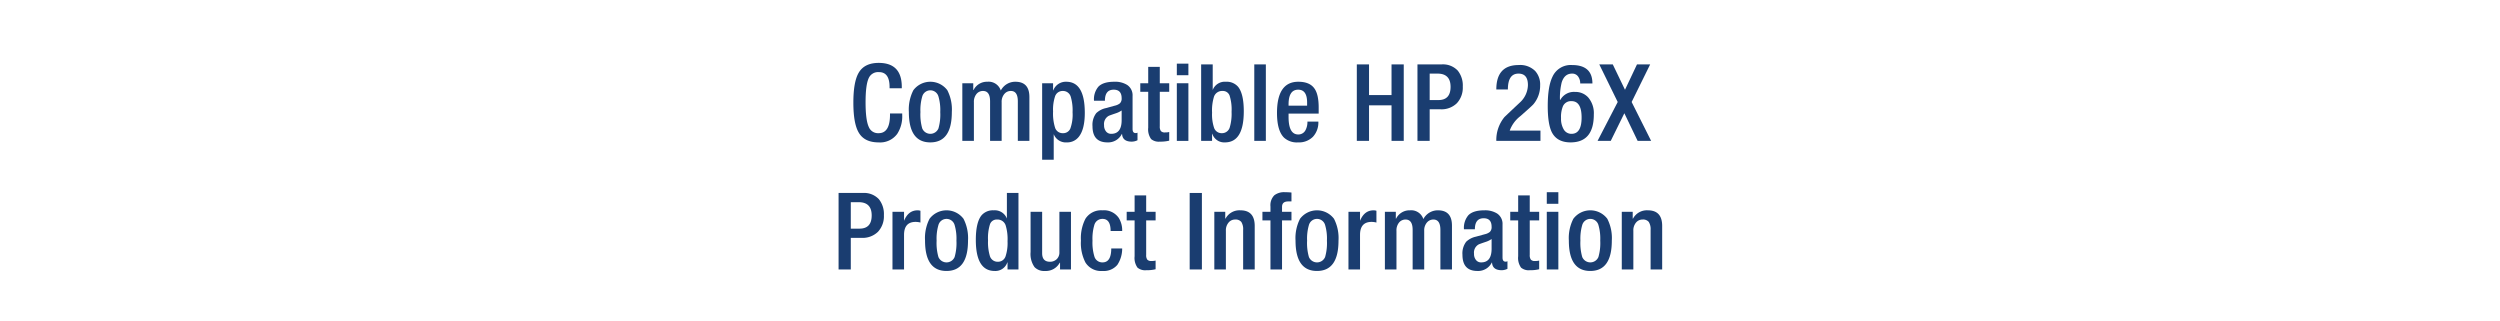 <svg id="Layer_1" data-name="Layer 1" xmlns="http://www.w3.org/2000/svg" viewBox="0 0 700 90"><rect width="700" height="90" fill="#fff"/><path d="M249.201,31.77h3.42v.45A8.92,8.92,0,0,1,251.211,37.5a5.927,5.927,0,0,1-5.189,2.37q-3.959,0-5.55-2.7-1.531-2.52-1.53-8.43,0-5.91,1.53-8.43,1.62-2.7,5.58-2.7,6.45,0,6.449,6.72v.39h-3.42v-.36q0-4.23-3.06-4.17a2.854,2.854,0,0,0-2.76,1.65q-.901,1.86-.9,6.81,0,4.98.9,6.9A2.783,2.783,0,0,0,246.021,37.29q3.179,0,3.18-5.16Z" fill="#1a3d70"/><path d="M254.481,31.38a11.85,11.85,0,0,1,1.26-6.12,5.956,5.956,0,0,1,9.511,0,11.85,11.85,0,0,1,1.26,6.12q0,8.49-6.03,8.49Q254.481,39.87,254.481,31.38Zm3.24,0a14.088,14.088,0,0,0,.51,4.59,2.46,2.46,0,0,0,4.53,0,14.088,14.088,0,0,0,.51-4.59A13.513,13.513,0,0,0,262.762,27a2.355,2.355,0,0,0-4.53,0A13.513,13.513,0,0,0,257.722,31.38Z" fill="#1a3d70"/><path d="M269.451,39.45V23.31h3.061V25.2h.09a4.17,4.17,0,0,1,3.87-2.31,3.575,3.575,0,0,1,3.75,2.46,4.544,4.544,0,0,1,4.08-2.46q3.929,0,3.93,4.29v12.27h-3.24V28.38q0-2.91-1.95-2.91a2.314,2.314,0,0,0-1.77.78,3.342,3.342,0,0,0-.81,2.37V39.45h-3.24V28.38q0-2.91-1.98-2.91a2.314,2.314,0,0,0-1.77.78,3.419,3.419,0,0,0-.78,2.37V39.45Z" fill="#1a3d70"/><path d="M291.801,44.73V23.31h3.061v1.98h.06a3.754,3.754,0,0,1,3.63-2.4q5.19,0,5.19,8.7,0,4.59-1.661,6.69a4.081,4.081,0,0,1-3.354,1.59,3.633,3.633,0,0,1-3.686-2.31V44.73Zm3.061-13.53a13.28,13.28,0,0,0,.54,4.5A2.21,2.21,0,0,0,297.621,37.29,2.144,2.144,0,0,0,299.691,36a11.466,11.466,0,0,0,.63-4.56,13.375,13.375,0,0,0-.511-4.35,2.247,2.247,0,0,0-2.22-1.62,2.222,2.222,0,0,0-2.189,1.56A11.808,11.808,0,0,0,294.861,31.2Z" fill="#1a3d70"/><path d="M317.12,26.858v9.259q0,1.143.841,1.143a.977.977,0,0,0,.539-.12v2.125a3.751,3.751,0,0,1-1.59.395q-2.609,0-2.729-2.16h-.061a4.272,4.272,0,0,1-4.02,2.37q-4.201,0-4.2-4.53a5.367,5.367,0,0,1,1.05-3.66A5.659,5.659,0,0,1,309.65,30.27l2.521-.69a3.425,3.425,0,0,0,1.38-.63,1.828,1.828,0,0,0,.51-1.44q0-2.4-2.22-2.4-2.461,0-2.46,3.09h-3.061A5.446,5.446,0,0,1,307.551,24.27q1.349-1.379,4.439-1.38a6.36,6.36,0,0,1,3.63.902A3.464,3.464,0,0,1,317.12,26.858Zm-3.06,6.772V30.93A6.336,6.336,0,0,1,312.29,31.77q-1.589.541-1.829.66A2.594,2.594,0,0,0,309.141,35.04a2.641,2.641,0,0,0,.51,1.71,1.769,1.769,0,0,0,1.5.72Q314.06,37.47,314.061,33.63Z" fill="#1a3d70"/><path d="M319.28,25.71v-2.4H321.5V18.72h3.24v4.59h2.641V25.71h-2.641v9.656a2.13,2.13,0,0,0,.315,1.338,1.449,1.449,0,0,0,1.154.376,4.653,4.653,0,0,0,1.171-.12v2.427a10.344,10.344,0,0,1-2.61.273,3.341,3.341,0,0,1-2.46-.721A4.663,4.663,0,0,1,321.5,35.752V25.71Z" fill="#1a3d70"/><path d="M329.511,21.06V17.82H332.751v3.24Zm0,18.39V23.31H332.751V39.45Z" fill="#1a3d70"/><path d="M336.32,39.45V18.03h3.239V25.2a3.634,3.634,0,0,1,3.686-2.31,4.193,4.193,0,0,1,3.444,1.44q1.57,1.98,1.57,6.84,0,8.7-5.279,8.7a3.519,3.519,0,0,1-3.54-2.4h-.061v1.98Zm3.06-7.89a11.803,11.803,0,0,0,.54,4.17A2.222,2.222,0,0,0,342.11,37.29a2.247,2.247,0,0,0,2.22-1.62,13.383,13.383,0,0,0,.51-4.35,12.891,12.891,0,0,0-.555-4.56,1.979,1.979,0,0,0-1.965-1.29,2.397,2.397,0,0,0-2.4,1.59A13.126,13.126,0,0,0,339.38,31.56Z" fill="#1a3d70"/><path d="M351.199,39.45V18.03h3.24V39.45Z" fill="#1a3d70"/><path d="M369.229,31.8h-8.43V32.73q0,4.921,2.7,4.92a2.216,2.216,0,0,0,2.04-1.2,4.837,4.837,0,0,0,.54-2.4h3.06a5.867,5.867,0,0,1-1.515,4.245,5.495,5.495,0,0,1-4.155,1.575,5.331,5.331,0,0,1-3.93-1.32q-1.98-1.95-1.98-6.93,0-8.73,5.971-8.73,3.209,0,4.529,1.92,1.17,1.65,1.17,5.28Zm-8.43-2.22h5.19V28.71q0-3.6-2.49-3.6-2.7,0-2.7,4.14Z" fill="#1a3d70"/><path d="M379.909,39.45V18.03h3.42v8.58h6.3V18.03h3.42V39.45h-3.42v-9.96H383.329v9.96Z" fill="#1a3d70"/><path d="M396.889,39.45V18.03H403.669a5.676,5.676,0,0,1,4.5,1.74,6.633,6.633,0,0,1,1.41,4.5,6.374,6.374,0,0,1-1.65,4.62,6.118,6.118,0,0,1-4.62,1.71h-3v8.85Zm3.42-18.84V28.02h2.431q3.419,0,3.42-3.69,0-3.719-3.66-3.72Z" fill="#1a3d70"/><path d="M431.329,36.57V39.45H418.969a10.119,10.119,0,0,1,2.295-6.69q2.114-2.01,4.261-4.02a6.793,6.793,0,0,0,2.294-4.92q0-3.21-2.64-3.21-2.971,0-2.97,4.44h-3.24q0-6.84,6.27-6.84a5.943,5.943,0,0,1,4.62,1.68,5.596,5.596,0,0,1,1.38,3.99,8.036,8.036,0,0,1-1.859,5.28q-.391.48-3.72,3.39a9.003,9.003,0,0,0-2.94,4.02Z" fill="#1a3d70"/><path d="M445.878,23.37H442.458a3.181,3.181,0,0,0-.51-1.83,1.973,1.973,0,0,0-1.77-.93q-2.131,0-2.91,2.49a17.957,17.957,0,0,0-.48,4.83l.09.06a4.337,4.337,0,0,1,4.141-2.25,4.79,4.79,0,0,1,3.72,1.59,6.788,6.788,0,0,1,1.53,4.74q0,7.8-6.51,7.8-3.751,0-5.221-2.79-1.169-2.279-1.17-7.38,0-5.429,1.29-8.13A5.595,5.595,0,0,1,440.148,18.21Q445.877,18.21,445.878,23.37Zm-8.789,9.69a5.901,5.901,0,0,0,.72,3.12,2.457,2.457,0,0,0,2.22,1.29q2.82,0,2.82-4.56,0-4.59-2.82-4.59A2.453,2.453,0,0,0,437.628,29.73,7.935,7.935,0,0,0,437.089,33.06Z" fill="#1a3d70"/><path d="M447.318,39.45,452.958,28.56l-5.16-10.53h3.78l3.42,7.11,3.36-7.11h3.689L456.858,28.56l5.46,10.89h-3.78L454.818,31.71l-3.811,7.74Z" fill="#1a3d70"/><path d="M234.802,75.45V54.03H241.582a5.678,5.678,0,0,1,4.5,1.739,6.633,6.633,0,0,1,1.41,4.5,6.373,6.373,0,0,1-1.65,4.62,6.116,6.116,0,0,1-4.62,1.71h-3V75.45Zm3.42-18.84v7.409h2.431q3.419,0,3.42-3.689,0-3.719-3.66-3.72Z" fill="#1a3d70"/><path d="M249.892,75.45V59.31h3.24v2.521q1.185-2.94,3.8-2.94a2.967,2.967,0,0,1,.79.12v3.3a5.617,5.617,0,0,0-1.35-.18q-3.24,0-3.24,3.66V75.45Z" fill="#1a3d70"/><path d="M259.012,67.38a11.85,11.85,0,0,1,1.26-6.12,5.956,5.956,0,0,1,9.511,0,11.85,11.85,0,0,1,1.26,6.12q0,8.49-6.03,8.49Q259.012,75.87,259.012,67.38Zm3.24,0a14.086,14.086,0,0,0,.51,4.59,2.46,2.46,0,0,0,4.53,0,14.086,14.086,0,0,0,.51-4.59A13.511,13.511,0,0,0,267.292,63a2.355,2.355,0,0,0-4.53,0A13.512,13.512,0,0,0,262.252,67.38Z" fill="#1a3d70"/><path d="M282.111,75.45V73.47h-.06a3.521,3.521,0,0,1-3.54,2.4q-5.281,0-5.28-8.7,0-4.86,1.571-6.84a4.19,4.19,0,0,1,3.443-1.44,3.635,3.635,0,0,1,3.686,2.311V54.03h3.24V75.45Zm0-7.891a13.13,13.13,0,0,0-.54-4.5,2.396,2.396,0,0,0-2.399-1.59,1.978,1.978,0,0,0-1.965,1.29,12.867,12.867,0,0,0-.556,4.561,13.347,13.347,0,0,0,.511,4.35A2.246,2.246,0,0,0,279.382,73.29a2.221,2.221,0,0,0,2.189-1.561A11.801,11.801,0,0,0,282.111,67.56Z" fill="#1a3d70"/><path d="M296.812,75.45V73.56h-.09a4.391,4.391,0,0,1-4.141,2.311A3.697,3.697,0,0,1,289.671,74.79a6.327,6.327,0,0,1-1.109-4.2V59.31h3.239V70.89q0,2.401,2.19,2.4a2.667,2.667,0,0,0,1.875-.705,2.577,2.577,0,0,0,.765-1.995V59.31h3.24V75.45Z" fill="#1a3d70"/><path d="M311.15,69.57h3.061a8.217,8.217,0,0,1-1.354,4.59,4.958,4.958,0,0,1-4.182,1.71A5.131,5.131,0,0,1,303.924,73.5a11.825,11.825,0,0,1-1.263-6.12,11.85,11.85,0,0,1,1.26-6.12,5.194,5.194,0,0,1,4.74-2.37,5.013,5.013,0,0,1,4.59,2.13,6.565,6.565,0,0,1,.96,3.66H310.971q0-3.419-2.31-3.39a2.325,2.325,0,0,0-2.25,1.71,13.478,13.478,0,0,0-.511,4.38,13.431,13.431,0,0,0,.513,4.38,2.29,2.29,0,0,0,2.264,1.71Q311.151,73.5,311.15,69.57Z" fill="#1a3d70"/><path d="M315.471,61.71V59.31h2.22V54.72h3.24v4.59h2.64V61.71h-2.64v9.655a2.131,2.131,0,0,0,.314,1.339,1.45,1.45,0,0,0,1.155.376,4.667,4.667,0,0,0,1.17-.12v2.427a10.309,10.309,0,0,1-2.61.273,3.341,3.341,0,0,1-2.46-.722,4.661,4.661,0,0,1-.81-3.187V61.71Z" fill="#1a3d70"/><path d="M333.11,75.45V54.03h3.42V75.45Z" fill="#1a3d70"/><path d="M340.01,75.45V59.31h3.06V61.2h.09a4.393,4.393,0,0,1,4.141-2.311q4.02,0,4.02,4.38V75.45H348.079V64.38a3.779,3.779,0,0,0-.51-2.235,2.048,2.048,0,0,0-1.74-.675,2.315,2.315,0,0,0-1.77.78,3.341,3.341,0,0,0-.811,2.37V75.45Z" fill="#1a3d70"/><path d="M355.729,75.45V61.71h-2.25V59.31h2.25V57.818a3.936,3.936,0,0,1,1.08-3.133,4.439,4.439,0,0,1,3.03-.865,14.521,14.521,0,0,1,1.771.09v2.49h-.9q-1.74,0-1.74,1.514v1.396h2.641V61.71h-2.641V75.45Z" fill="#1a3d70"/><path d="M362.749,67.38a11.85,11.85,0,0,1,1.26-6.12,5.956,5.956,0,0,1,9.511,0,11.85,11.85,0,0,1,1.26,6.12q0,8.49-6.03,8.49Q362.749,75.87,362.749,67.38Zm3.24,0a14.086,14.086,0,0,0,.51,4.59,2.46,2.46,0,0,0,4.53,0,14.086,14.086,0,0,0,.51-4.59A13.512,13.512,0,0,0,371.029,63a2.355,2.355,0,0,0-4.53,0A13.512,13.512,0,0,0,365.989,67.38Z" fill="#1a3d70"/><path d="M377.569,75.45V59.31h3.239v2.521q1.187-2.94,3.8-2.94a2.968,2.968,0,0,1,.791.12v3.3a5.63,5.63,0,0,0-1.351-.18q-3.24,0-3.24,3.66V75.45Z" fill="#1a3d70"/><path d="M387.769,75.45V59.31h3.06V61.2h.09a4.172,4.172,0,0,1,3.87-2.311,3.575,3.575,0,0,1,3.75,2.46,4.544,4.544,0,0,1,4.08-2.46q3.93,0,3.931,4.29V75.45h-3.24V64.38q0-2.909-1.95-2.91a2.318,2.318,0,0,0-1.771.78,3.345,3.345,0,0,0-.81,2.37V75.45h-3.24V64.38q0-2.909-1.98-2.91a2.318,2.318,0,0,0-1.77.78,3.418,3.418,0,0,0-.779,2.37V75.45Z" fill="#1a3d70"/><path d="M420.708,62.858v9.259q0,1.143.841,1.143a.977.977,0,0,0,.539-.12v2.126a3.751,3.751,0,0,1-1.59.395q-2.609,0-2.729-2.16H417.708a4.273,4.273,0,0,1-4.02,2.37q-4.201,0-4.2-4.53a5.368,5.368,0,0,1,1.05-3.66,5.663,5.663,0,0,1,2.7-1.41l2.521-.689a3.425,3.425,0,0,0,1.38-.63,1.829,1.829,0,0,0,.51-1.44q0-2.399-2.22-2.399-2.461,0-2.46,3.09H409.908a5.447,5.447,0,0,1,1.23-3.931q1.349-1.378,4.439-1.38a6.356,6.356,0,0,1,3.63.902A3.464,3.464,0,0,1,420.708,62.858Zm-3.06,6.771V66.93a6.322,6.322,0,0,1-1.771.84q-1.589.541-1.829.66A2.594,2.594,0,0,0,412.729,71.04a2.642,2.642,0,0,0,.51,1.71,1.77,1.77,0,0,0,1.5.72Q417.647,73.47,417.648,69.63Z" fill="#1a3d70"/><path d="M422.868,61.71V59.31h2.22V54.72h3.24v4.59h2.641V61.71h-2.641v9.655a2.13,2.13,0,0,0,.315,1.339,1.449,1.449,0,0,0,1.154.376,4.676,4.676,0,0,0,1.171-.12v2.427a10.319,10.319,0,0,1-2.61.273,3.339,3.339,0,0,1-2.46-.722,4.66,4.66,0,0,1-.811-3.187V61.71Z" fill="#1a3d70"/><path d="M433.099,57.06V53.82h3.24v3.239Zm0,18.391V59.31h3.24V75.45Z" fill="#1a3d70"/><path d="M439.278,67.38a11.85,11.85,0,0,1,1.26-6.12,5.955,5.955,0,0,1,9.51,0,11.85,11.85,0,0,1,1.26,6.12q0,8.49-6.029,8.49Q439.277,75.87,439.278,67.38Zm3.239,0a14.052,14.052,0,0,0,.511,4.59,2.46,2.46,0,0,0,4.529,0,14.079,14.079,0,0,0,.511-4.59A13.506,13.506,0,0,0,447.558,63a2.355,2.355,0,0,0-4.529,0A13.478,13.478,0,0,0,442.518,67.38Z" fill="#1a3d70"/><path d="M454.098,75.45V59.31h3.061V61.2h.09a4.39,4.39,0,0,1,4.14-2.311q4.02,0,4.021,4.38V75.45H462.168V64.38a3.779,3.779,0,0,0-.51-2.235,2.05,2.05,0,0,0-1.74-.675,2.318,2.318,0,0,0-1.771.78,3.341,3.341,0,0,0-.81,2.37V75.45Z" fill="#1a3d70"/></svg>